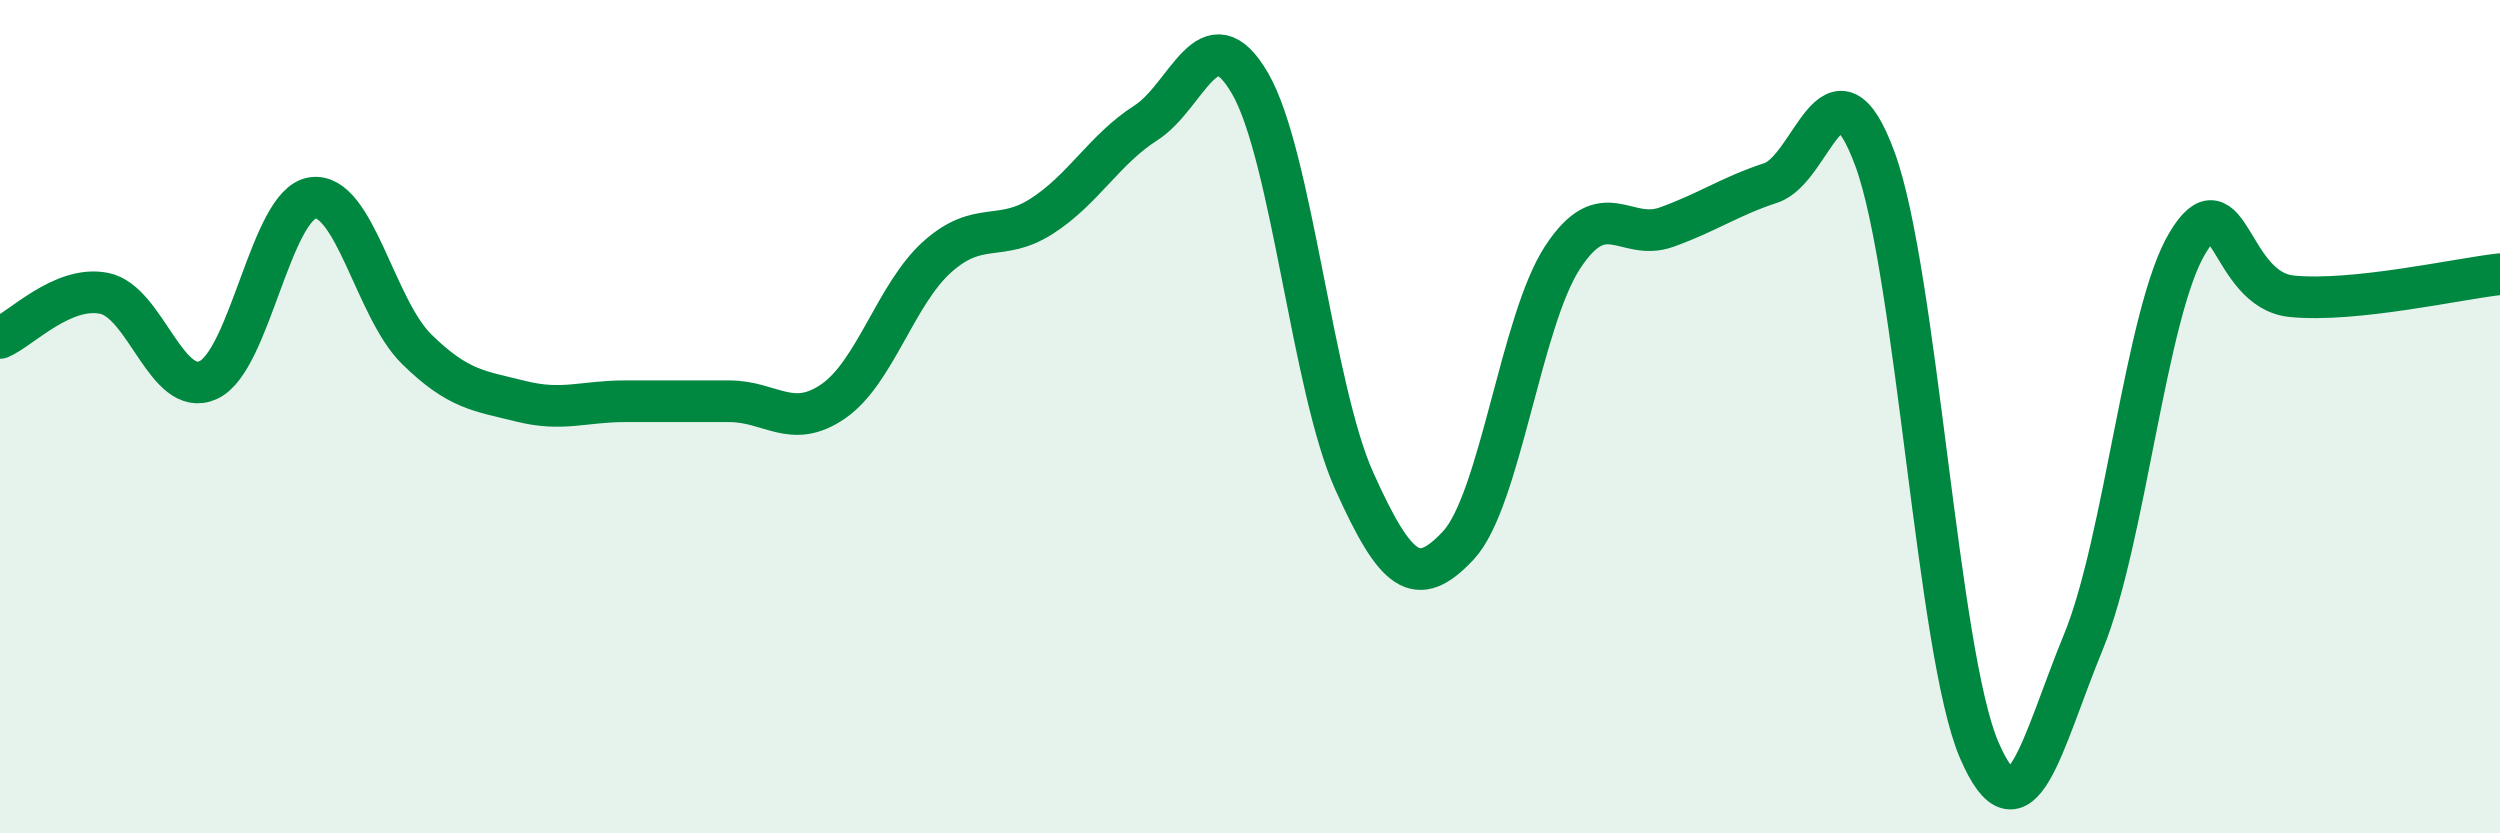 
    <svg width="60" height="20" viewBox="0 0 60 20" xmlns="http://www.w3.org/2000/svg">
      <path
        d="M 0,8.11 C 0.5,7.9 1.5,6.84 2.5,7.04 C 3.5,7.24 4,9.58 5,9.12 C 6,8.66 6.5,4.9 7.5,4.75 C 8.5,4.6 9,7.4 10,8.38 C 11,9.36 11.5,9.38 12.5,9.63 C 13.5,9.88 14,9.63 15,9.63 C 16,9.63 16.5,9.63 17.5,9.63 C 18.5,9.63 19,10.32 20,9.63 C 21,8.94 21.5,7.05 22.5,6.16 C 23.5,5.27 24,5.83 25,5.19 C 26,4.55 26.5,3.59 27.5,2.95 C 28.5,2.31 29,0.28 30,2 C 31,3.72 31.5,9.32 32.5,11.54 C 33.5,13.76 34,14.16 35,13.09 C 36,12.02 36.5,7.71 37.5,6.18 C 38.5,4.65 39,5.81 40,5.45 C 41,5.09 41.5,4.72 42.5,4.39 C 43.5,4.06 44,1.1 45,3.82 C 46,6.54 46.5,15.68 47.5,18 C 48.5,20.32 49,17.84 50,15.41 C 51,12.98 51.5,7.49 52.5,5.83 C 53.5,4.17 53.5,6.96 55,7.11 C 56.5,7.26 59,6.69 60,6.58L60 20L0 20Z"
        fill="#008740"
        opacity="0.1"
        stroke-linecap="round"
        stroke-linejoin="round"
      />
      <path
        d="M 0,8.11 C 0.5,7.9 1.5,6.84 2.5,7.04 C 3.5,7.24 4,9.58 5,9.12 C 6,8.66 6.5,4.9 7.5,4.75 C 8.5,4.6 9,7.4 10,8.38 C 11,9.36 11.5,9.38 12.5,9.63 C 13.5,9.88 14,9.63 15,9.63 C 16,9.63 16.5,9.63 17.5,9.63 C 18.5,9.63 19,10.32 20,9.63 C 21,8.94 21.5,7.05 22.5,6.16 C 23.5,5.27 24,5.83 25,5.19 C 26,4.55 26.5,3.59 27.5,2.95 C 28.5,2.31 29,0.28 30,2 C 31,3.72 31.5,9.32 32.5,11.54 C 33.5,13.76 34,14.16 35,13.09 C 36,12.02 36.5,7.71 37.5,6.18 C 38.5,4.65 39,5.81 40,5.45 C 41,5.09 41.5,4.72 42.5,4.39 C 43.5,4.06 44,1.1 45,3.82 C 46,6.54 46.5,15.68 47.5,18 C 48.5,20.32 49,17.84 50,15.41 C 51,12.98 51.5,7.49 52.5,5.83 C 53.5,4.17 53.5,6.96 55,7.11 C 56.5,7.26 59,6.69 60,6.58"
        stroke="#008740"
        stroke-width="1"
        fill="none"
        stroke-linecap="round"
        stroke-linejoin="round"
      />
    </svg>
  